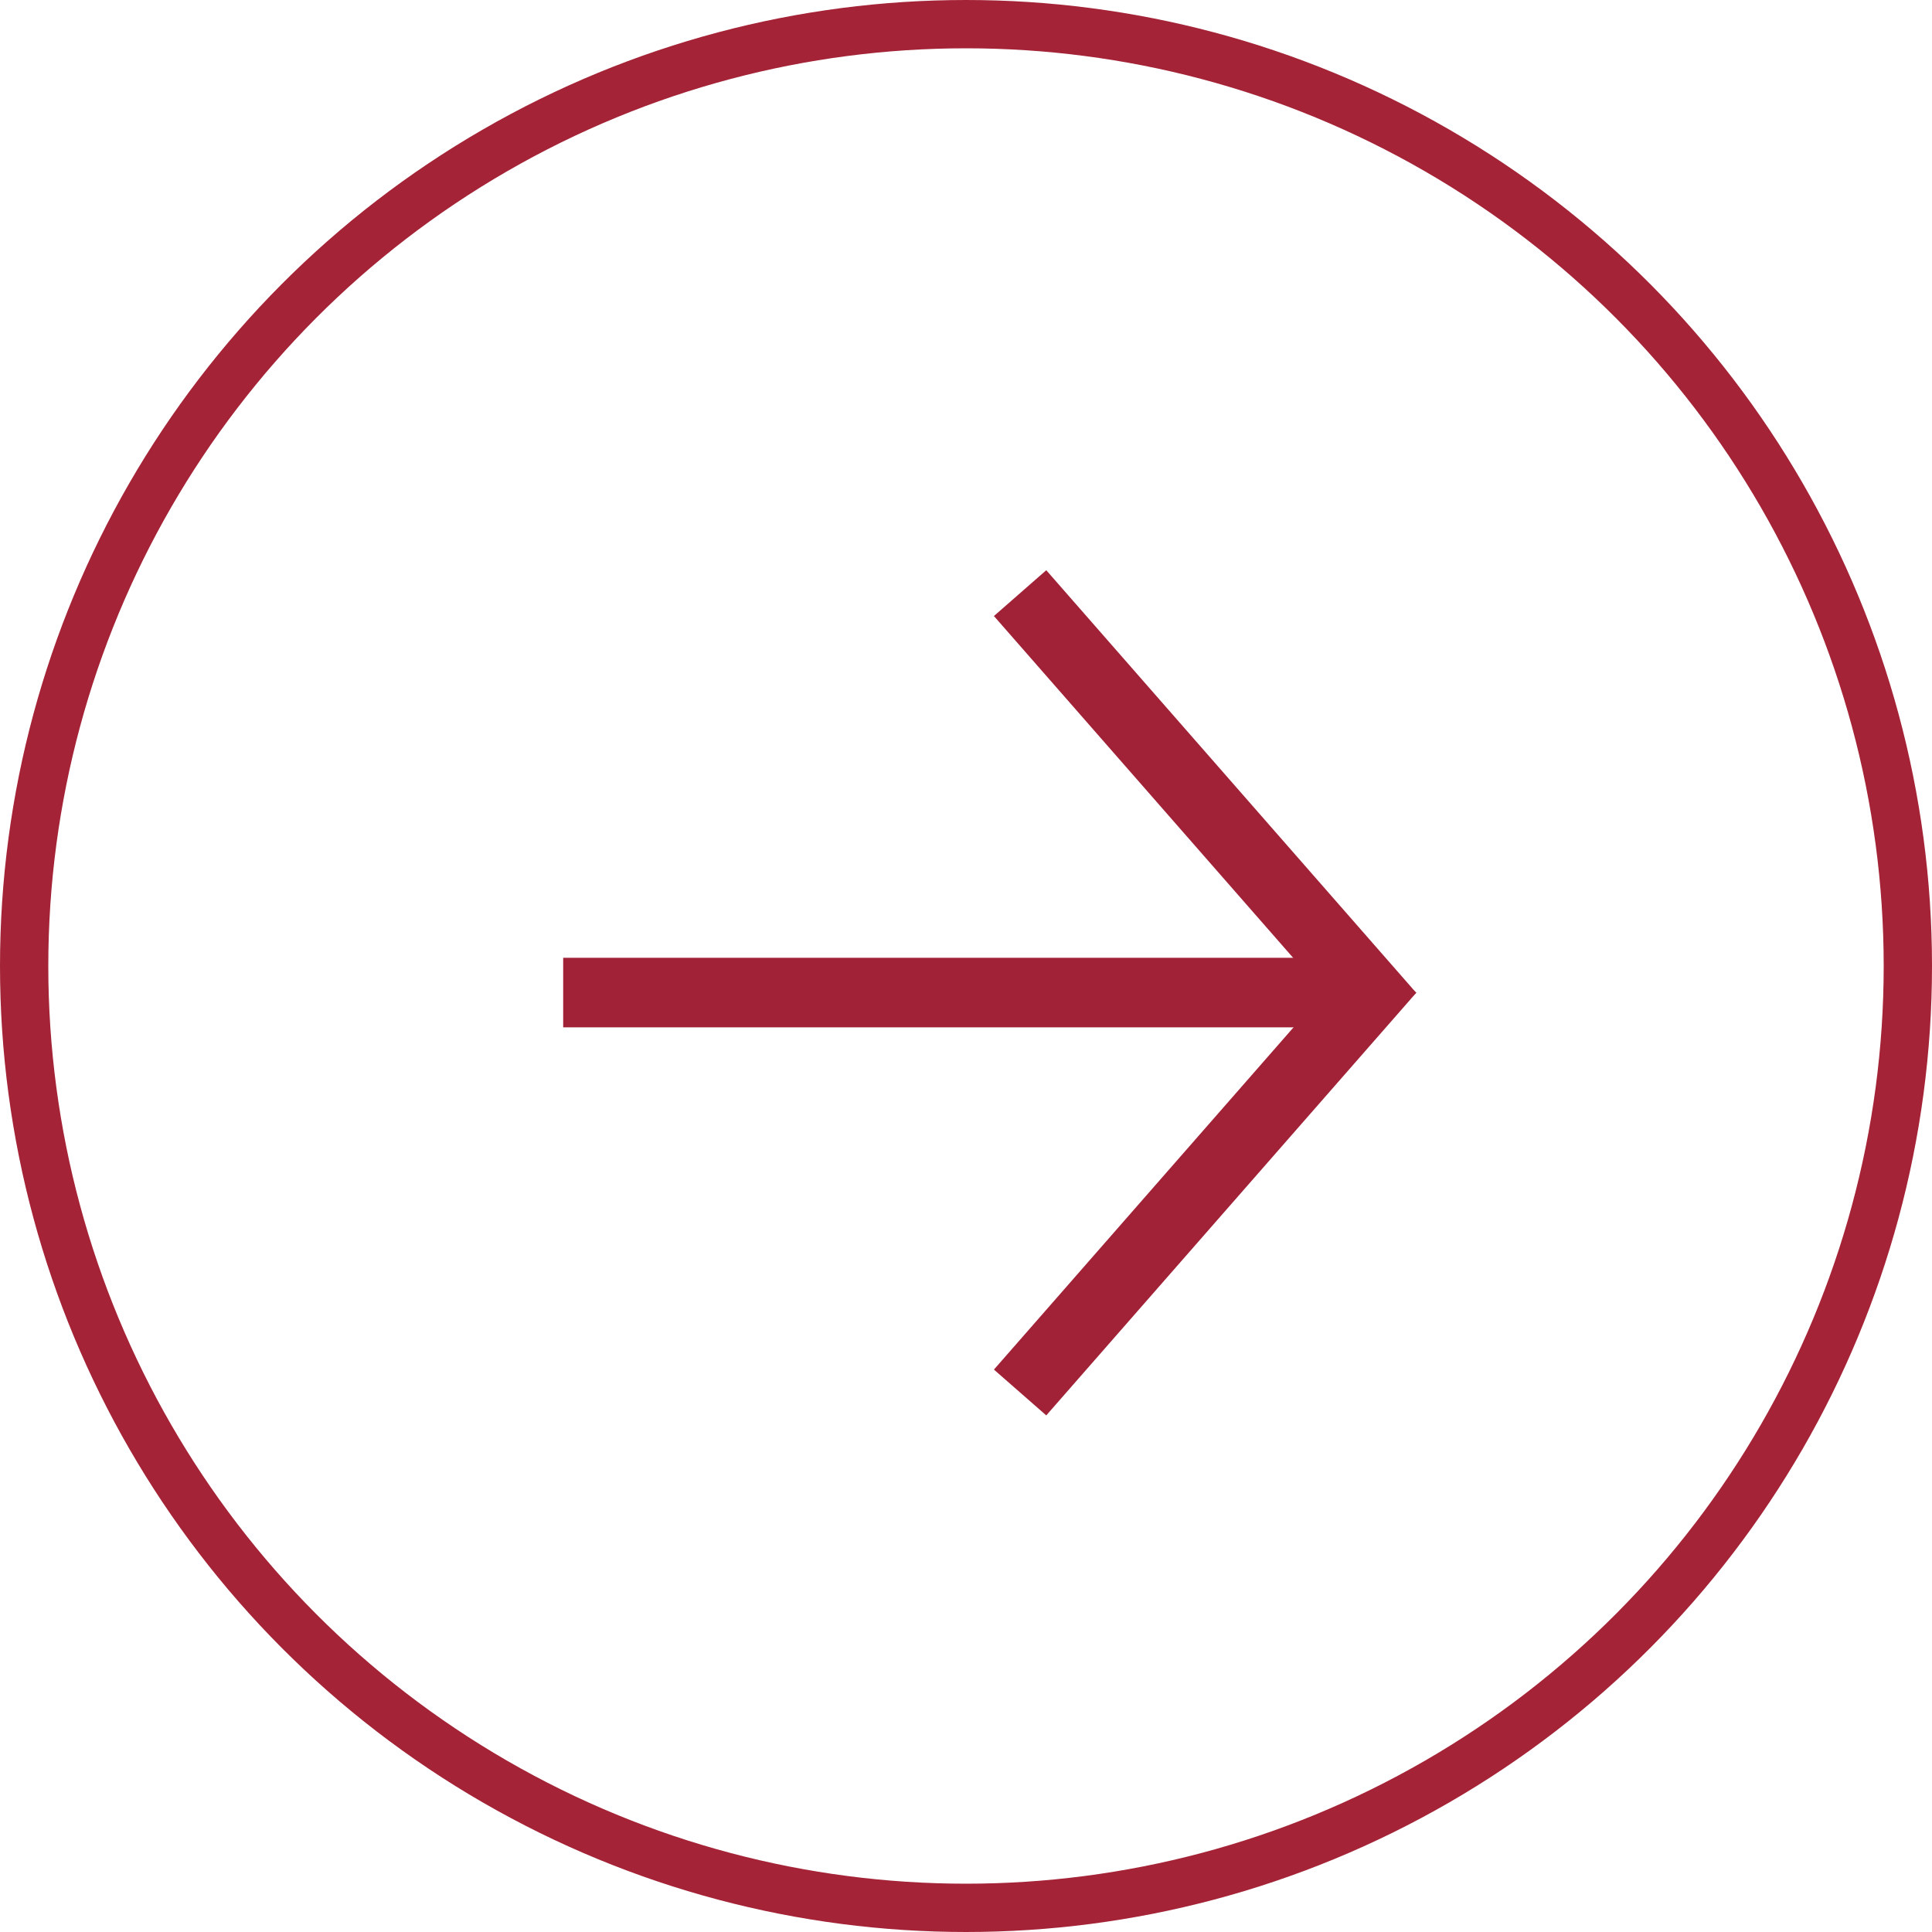 <?xml version="1.0" encoding="UTF-8"?>
<svg id="Livello_2" data-name="Livello 2" xmlns="http://www.w3.org/2000/svg" viewBox="0 0 40 40">
  <defs>
    <style>
      .cls-1 {
        stroke: #a42336;
      }

      .cls-1, .cls-2 {
        fill: none;
      }

      .cls-2 {
        stroke: #a12237;
        stroke-width: 1.44px;
      }
    </style>
  </defs>
  <g id="Livello_1-2" data-name="Livello 1">
    <g>
      <line class="cls-2" x1="28.78" y1="20.08" x2="21.12" y2="28.83"/>
      <line class="cls-2" x1="28.78" y1="21.03" x2="21.12" y2="12.28"/>
      <line class="cls-2" x1="28.2" y1="20.55" x2="11.66" y2="20.55"/>
    </g>
    <circle class="cls-1" cx="20" cy="20" r="19.5"/>
  </g>
</svg>